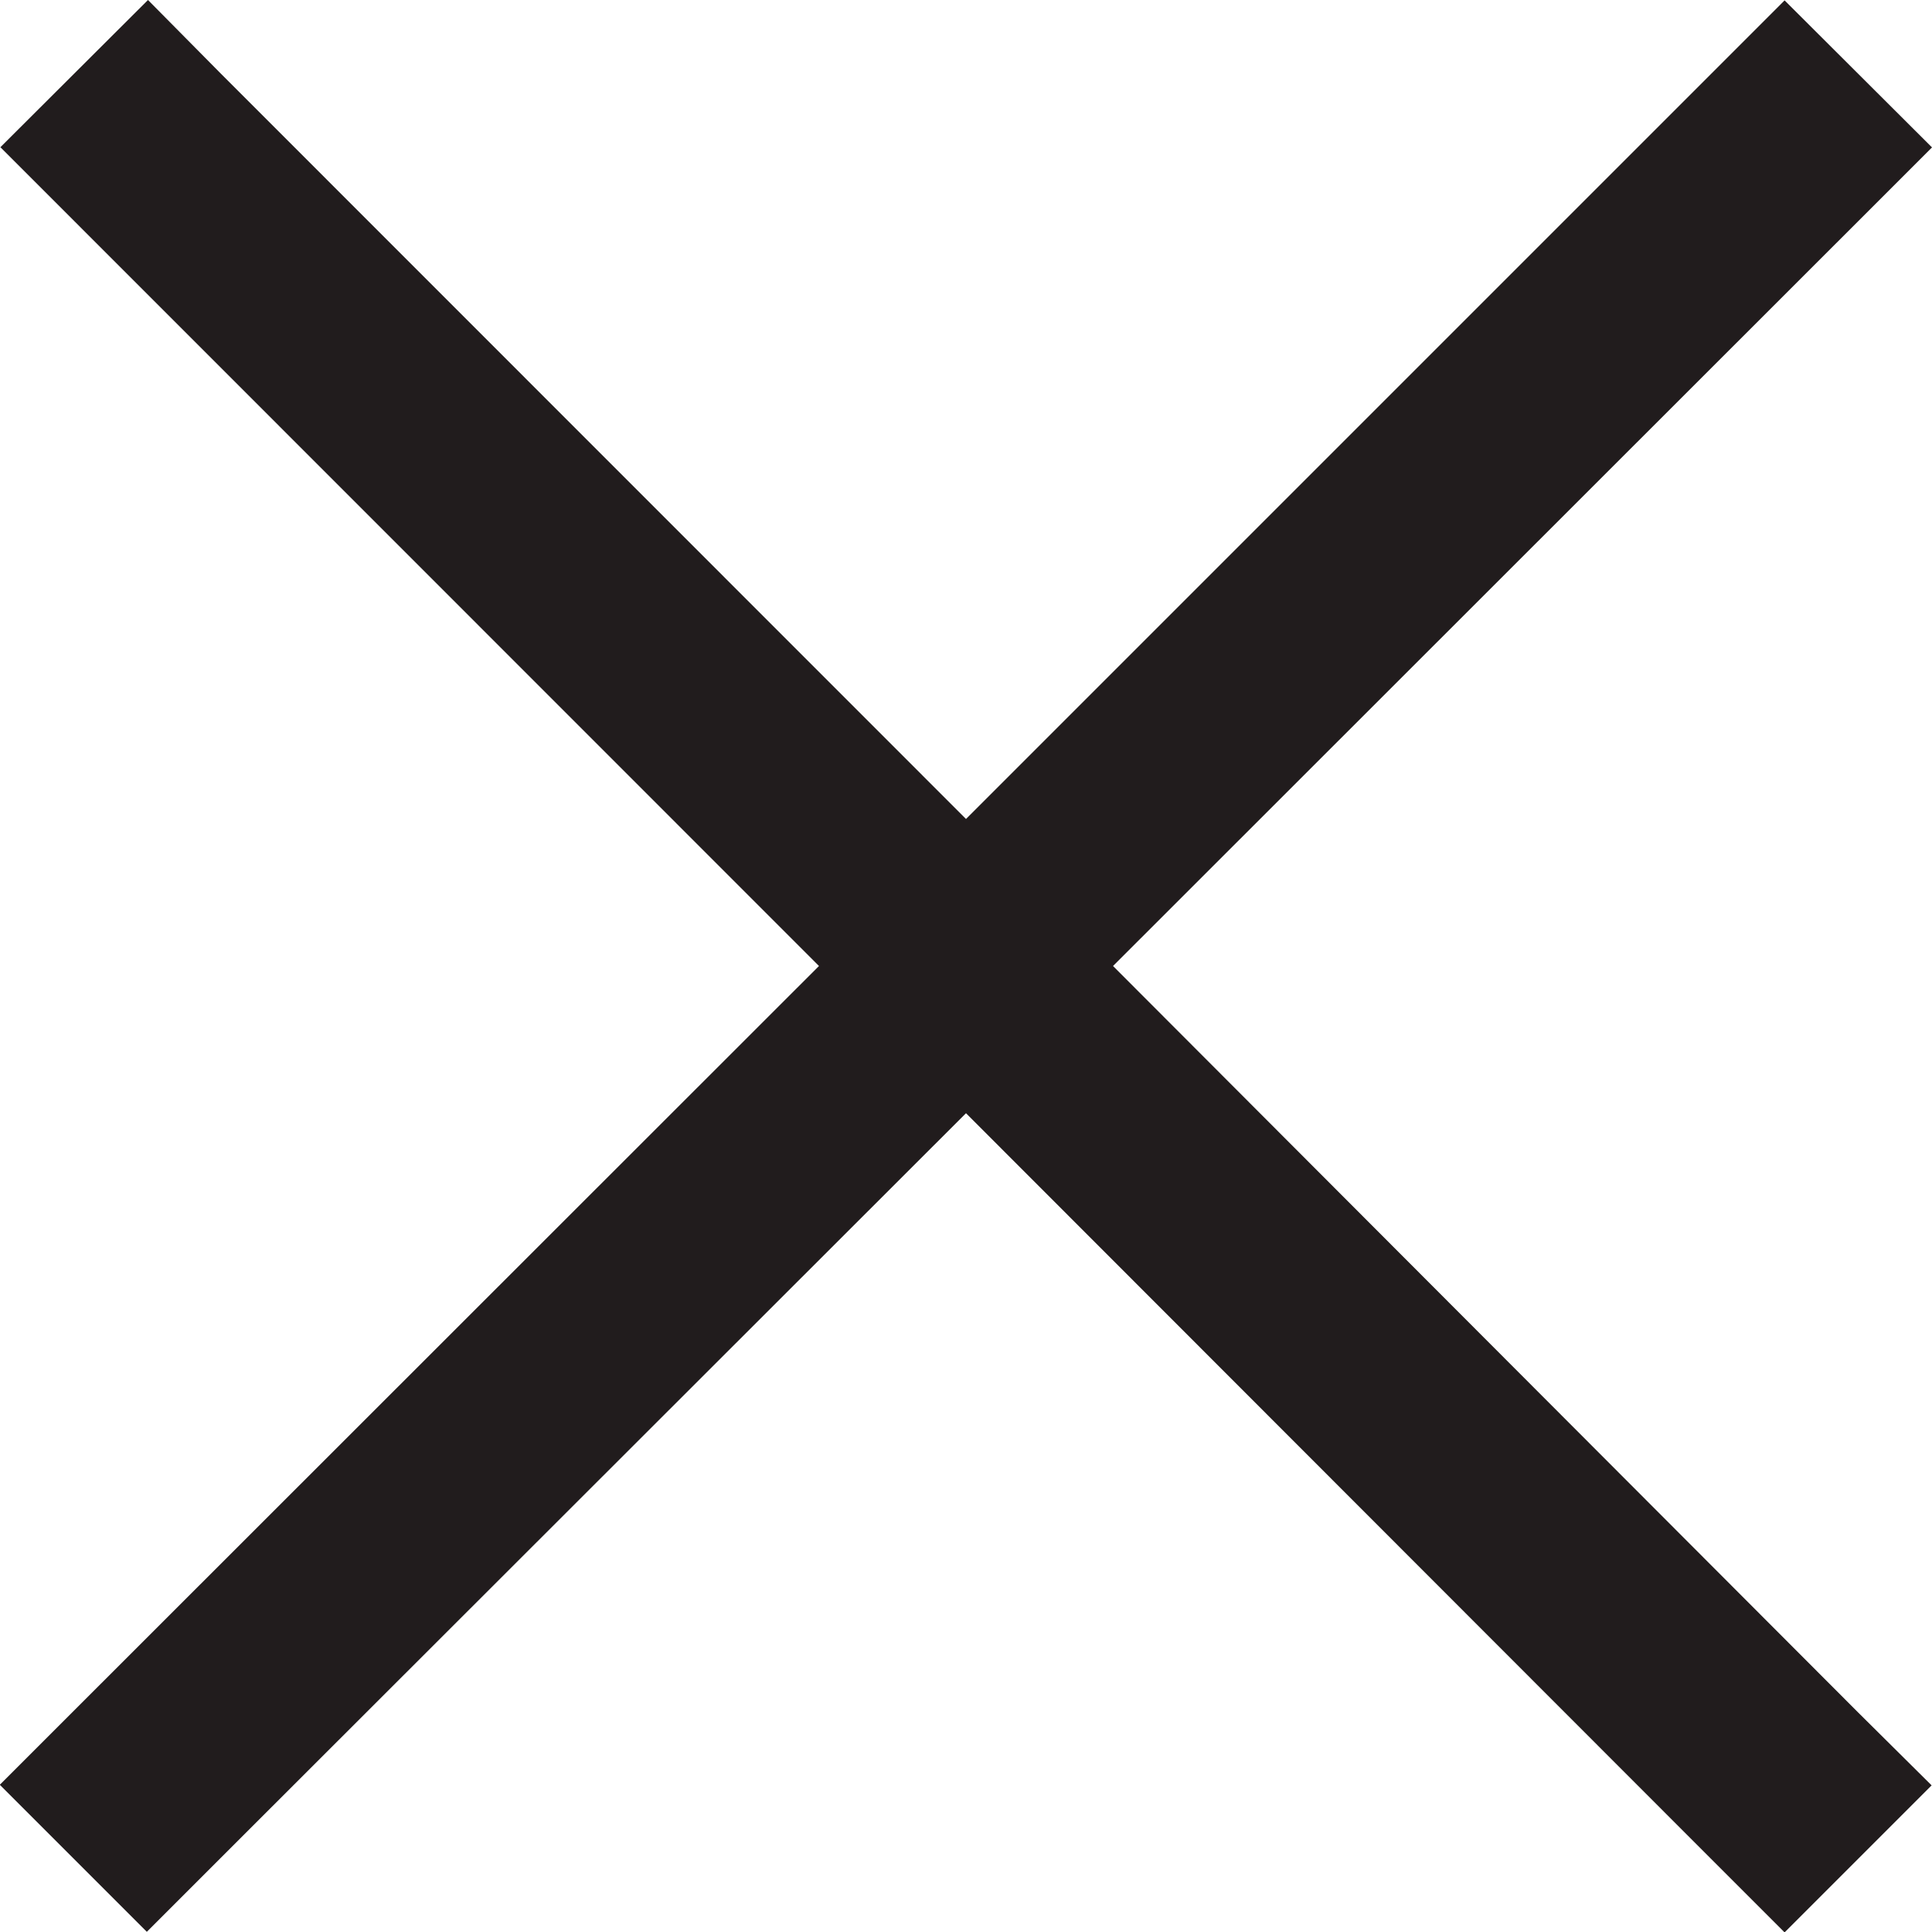 <svg xmlns="http://www.w3.org/2000/svg" width="10" height="10" viewBox="0 0 10 10">
  <path id="xmark-large-sharp-regular" d="M1.178,1.32.8.938.036,1.7l.382.382L4.273,5.938.415,9.794l-.382.382.761.761.382-.382L5.034,6.7l3.855,3.858.382.382.761-.761L9.65,9.8,5.795,5.938,9.652,2.083l.382-.382L9.271.94l-.382.382L5.034,5.177Z" transform="translate(-0.034 -0.938)" fill="#211c1d"/>
</svg>
